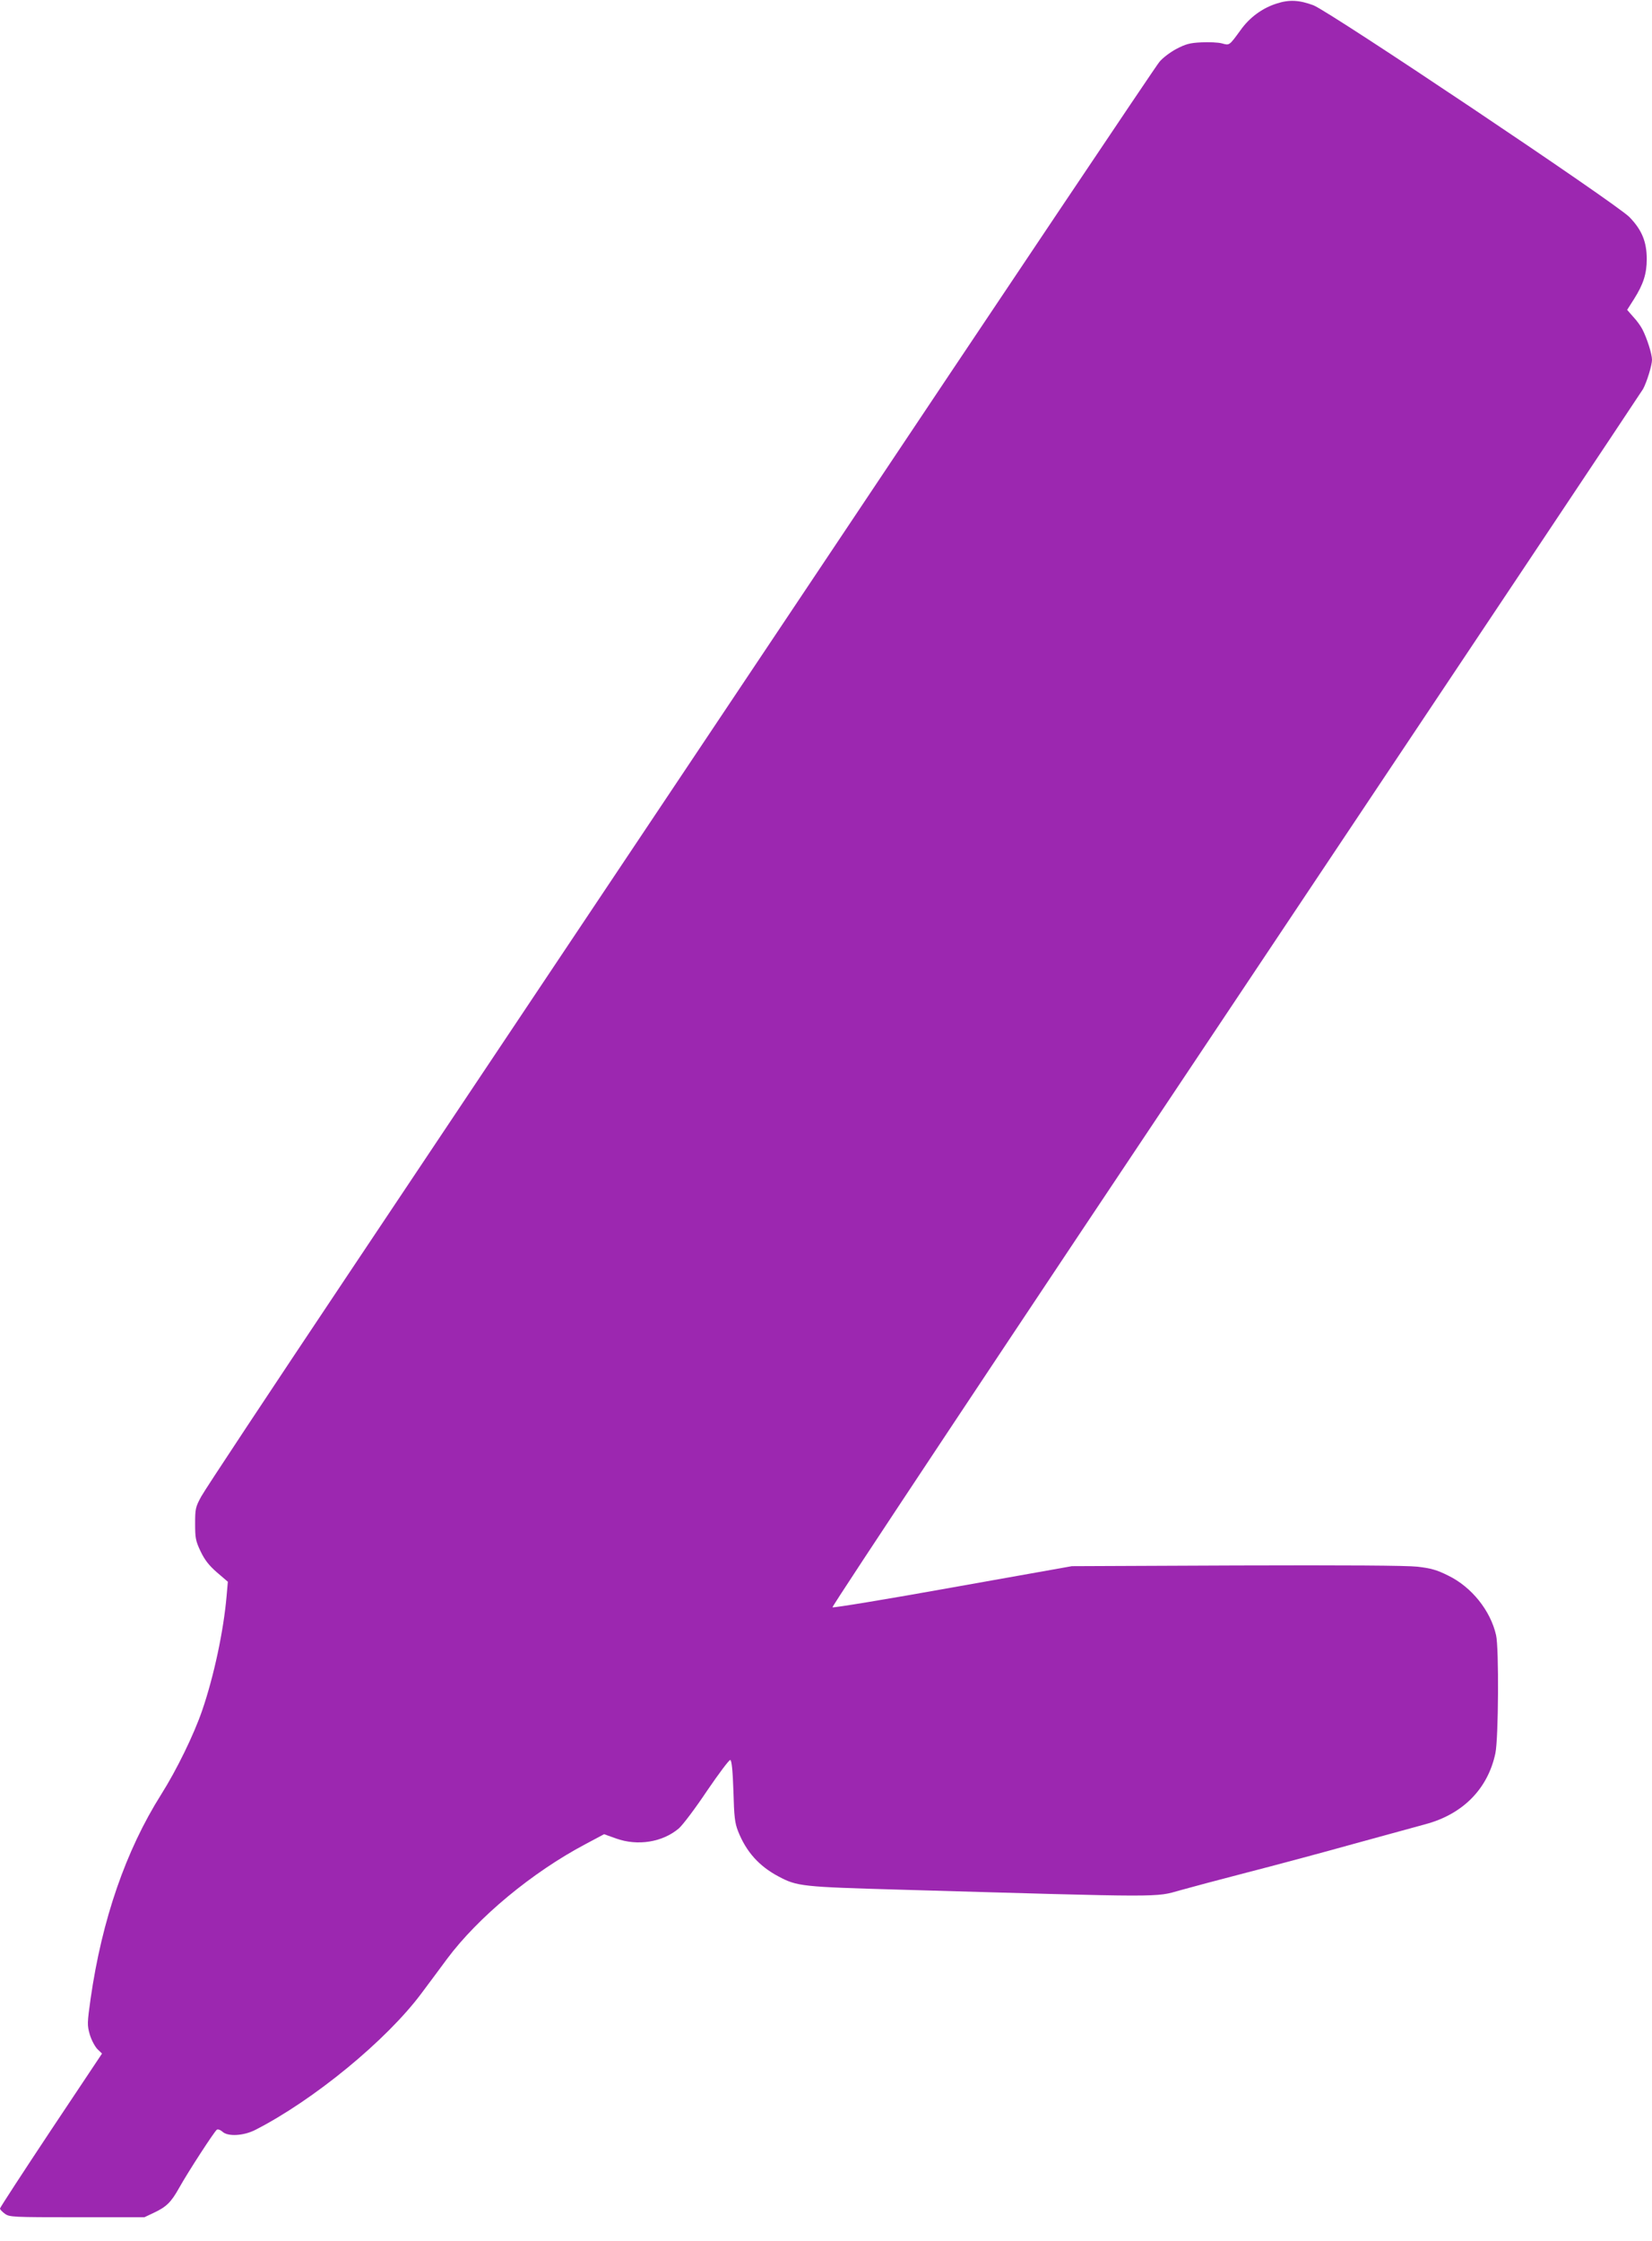 <?xml version="1.0" standalone="no"?>
<!DOCTYPE svg PUBLIC "-//W3C//DTD SVG 20010904//EN"
 "http://www.w3.org/TR/2001/REC-SVG-20010904/DTD/svg10.dtd">
<svg version="1.0" xmlns="http://www.w3.org/2000/svg"
 width="944pt" height="1280pt" viewBox="0 0 944 1280"
 preserveAspectRatio="xMidYMid meet">
<g transform="translate(0,1280) scale(0.1,-0.1)"
fill="#9c27b0" stroke="none">
<path d="M7296 12780 c-83 -26 -156 -80 -207 -152 -65 -89 -63 -88 -106 -76
-21 6 -74 8 -118 6 -67 -3 -90 -10 -144 -38 -35 -19 -79 -52 -97 -75 -19 -22
-891 -1322 -1938 -2890 -1048 -1567 -2264 -3387 -2703 -4044 -439 -657 -814
-1223 -833 -1259 -33 -60 -35 -71 -35 -156 0 -81 3 -98 31 -157 23 -48 47 -80
93 -120 l63 -54 -7 -80 c-17 -198 -72 -458 -140 -656 -48 -139 -145 -338 -234
-479 -202 -320 -338 -714 -403 -1165 -20 -142 -20 -153 -5 -206 9 -31 29 -68
43 -83 l27 -26 -292 -438 c-160 -241 -291 -442 -291 -447 0 -6 13 -19 28 -30
26 -19 43 -20 412 -20 l385 0 55 26 c72 34 98 60 145 144 52 93 200 320 214
330 7 4 21 -1 33 -12 31 -28 119 -23 185 10 334 170 752 513 952 782 41 55
107 143 145 195 178 239 487 495 791 656 l107 57 67 -24 c124 -45 267 -22 360
57 23 20 96 117 162 216 67 98 126 177 132 175 8 -2 14 -59 18 -178 4 -148 8
-182 27 -230 46 -116 119 -198 230 -257 107 -57 133 -60 702 -76 1524 -44
1449 -44 1595 -3 50 14 221 60 380 101 160 41 436 115 615 165 179 49 361 99
405 111 214 57 357 202 400 405 18 84 21 602 4 675 -32 141 -140 275 -273 340
-66 33 -99 42 -176 51 -63 7 -414 9 -1035 7 l-940 -4 -680 -121 c-378 -68
-684 -118 -688 -114 -5 5 1019 1547 2306 3472 1272 1905 2319 3474 2326 3487
22 41 51 136 51 167 0 33 -29 124 -55 174 -9 18 -32 50 -52 71 l-35 40 40 63
c53 84 72 144 72 227 0 99 -28 167 -99 240 -73 76 -1714 1175 -1806 1210 -81
30 -138 33 -209 10z"/>
</g>
</svg>
